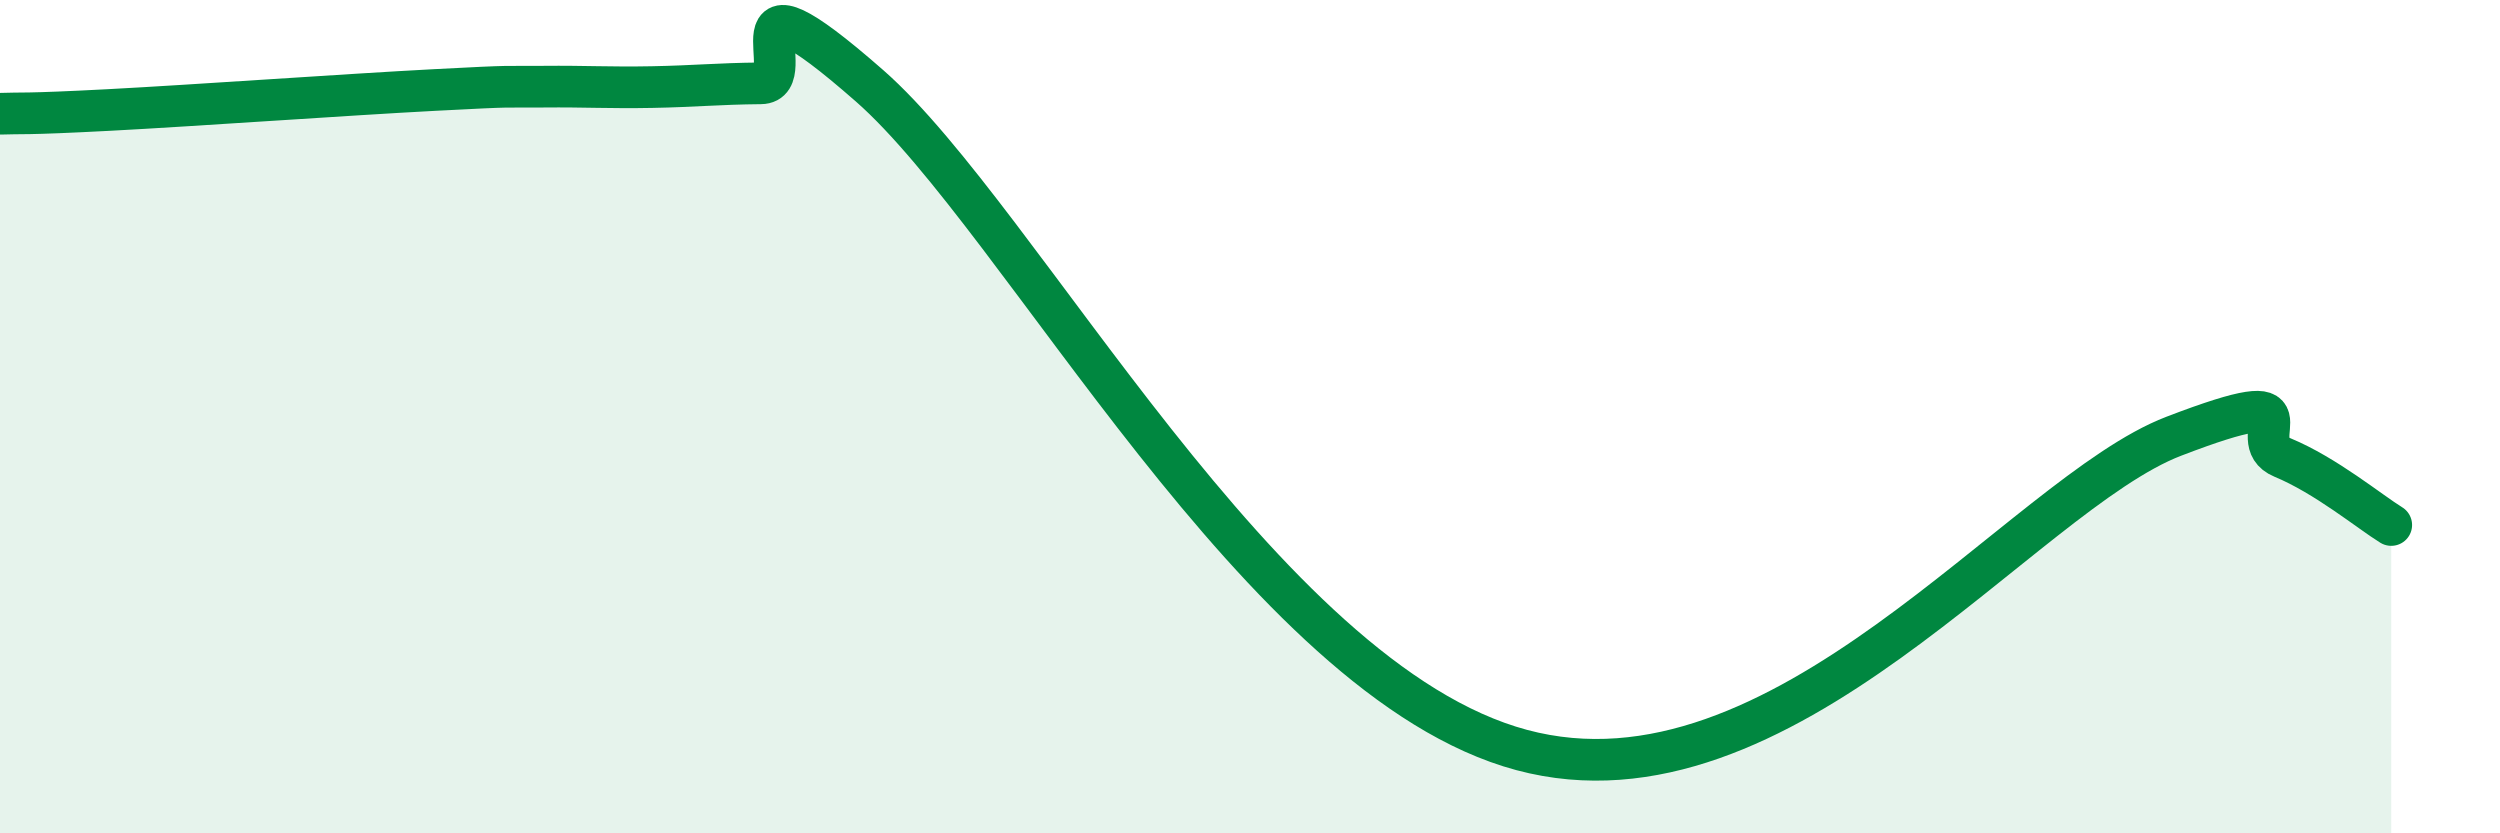 
    <svg width="60" height="20" viewBox="0 0 60 20" xmlns="http://www.w3.org/2000/svg">
      <path
        d="M 0,2.73 C 0.52,2.71 0.52,2.75 2.61,2.64 C 4.7,2.53 8.34,2.27 10.43,2.16 C 12.52,2.05 12,2.09 13.04,2.08 C 14.08,2.07 14.61,2.11 15.65,2.09 C 16.69,2.07 17.22,2.01 18.26,2 C 19.3,1.99 17.22,-1.14 20.87,2.06 C 24.52,5.26 30.26,16.32 36.52,18 C 42.78,19.68 48.52,11.87 52.17,10.47 C 55.82,9.07 53.74,10.55 54.78,10.98 C 55.82,11.41 56.87,12.28 57.39,12.6L57.39 20L0 20Z"
        fill="#008740"
        opacity="0.1"
        stroke-linecap="round"
        stroke-linejoin="round"
      />
      <path
        d="M 0,2.73 C 0.52,2.71 0.52,2.75 2.61,2.64 C 4.7,2.53 8.34,2.27 10.43,2.16 C 12.52,2.05 12,2.09 13.04,2.08 C 14.08,2.07 14.61,2.11 15.65,2.09 C 16.69,2.07 17.22,2.01 18.26,2 C 19.3,1.99 17.22,-1.14 20.87,2.06 C 24.52,5.26 30.26,16.32 36.52,18 C 42.78,19.68 48.52,11.87 52.17,10.47 C 55.82,9.07 53.74,10.55 54.78,10.98 C 55.82,11.41 56.87,12.28 57.39,12.6"
        stroke="#008740"
        stroke-width="1"
        fill="none"
        stroke-linecap="round"
        stroke-linejoin="round"
      />
    </svg>
  
